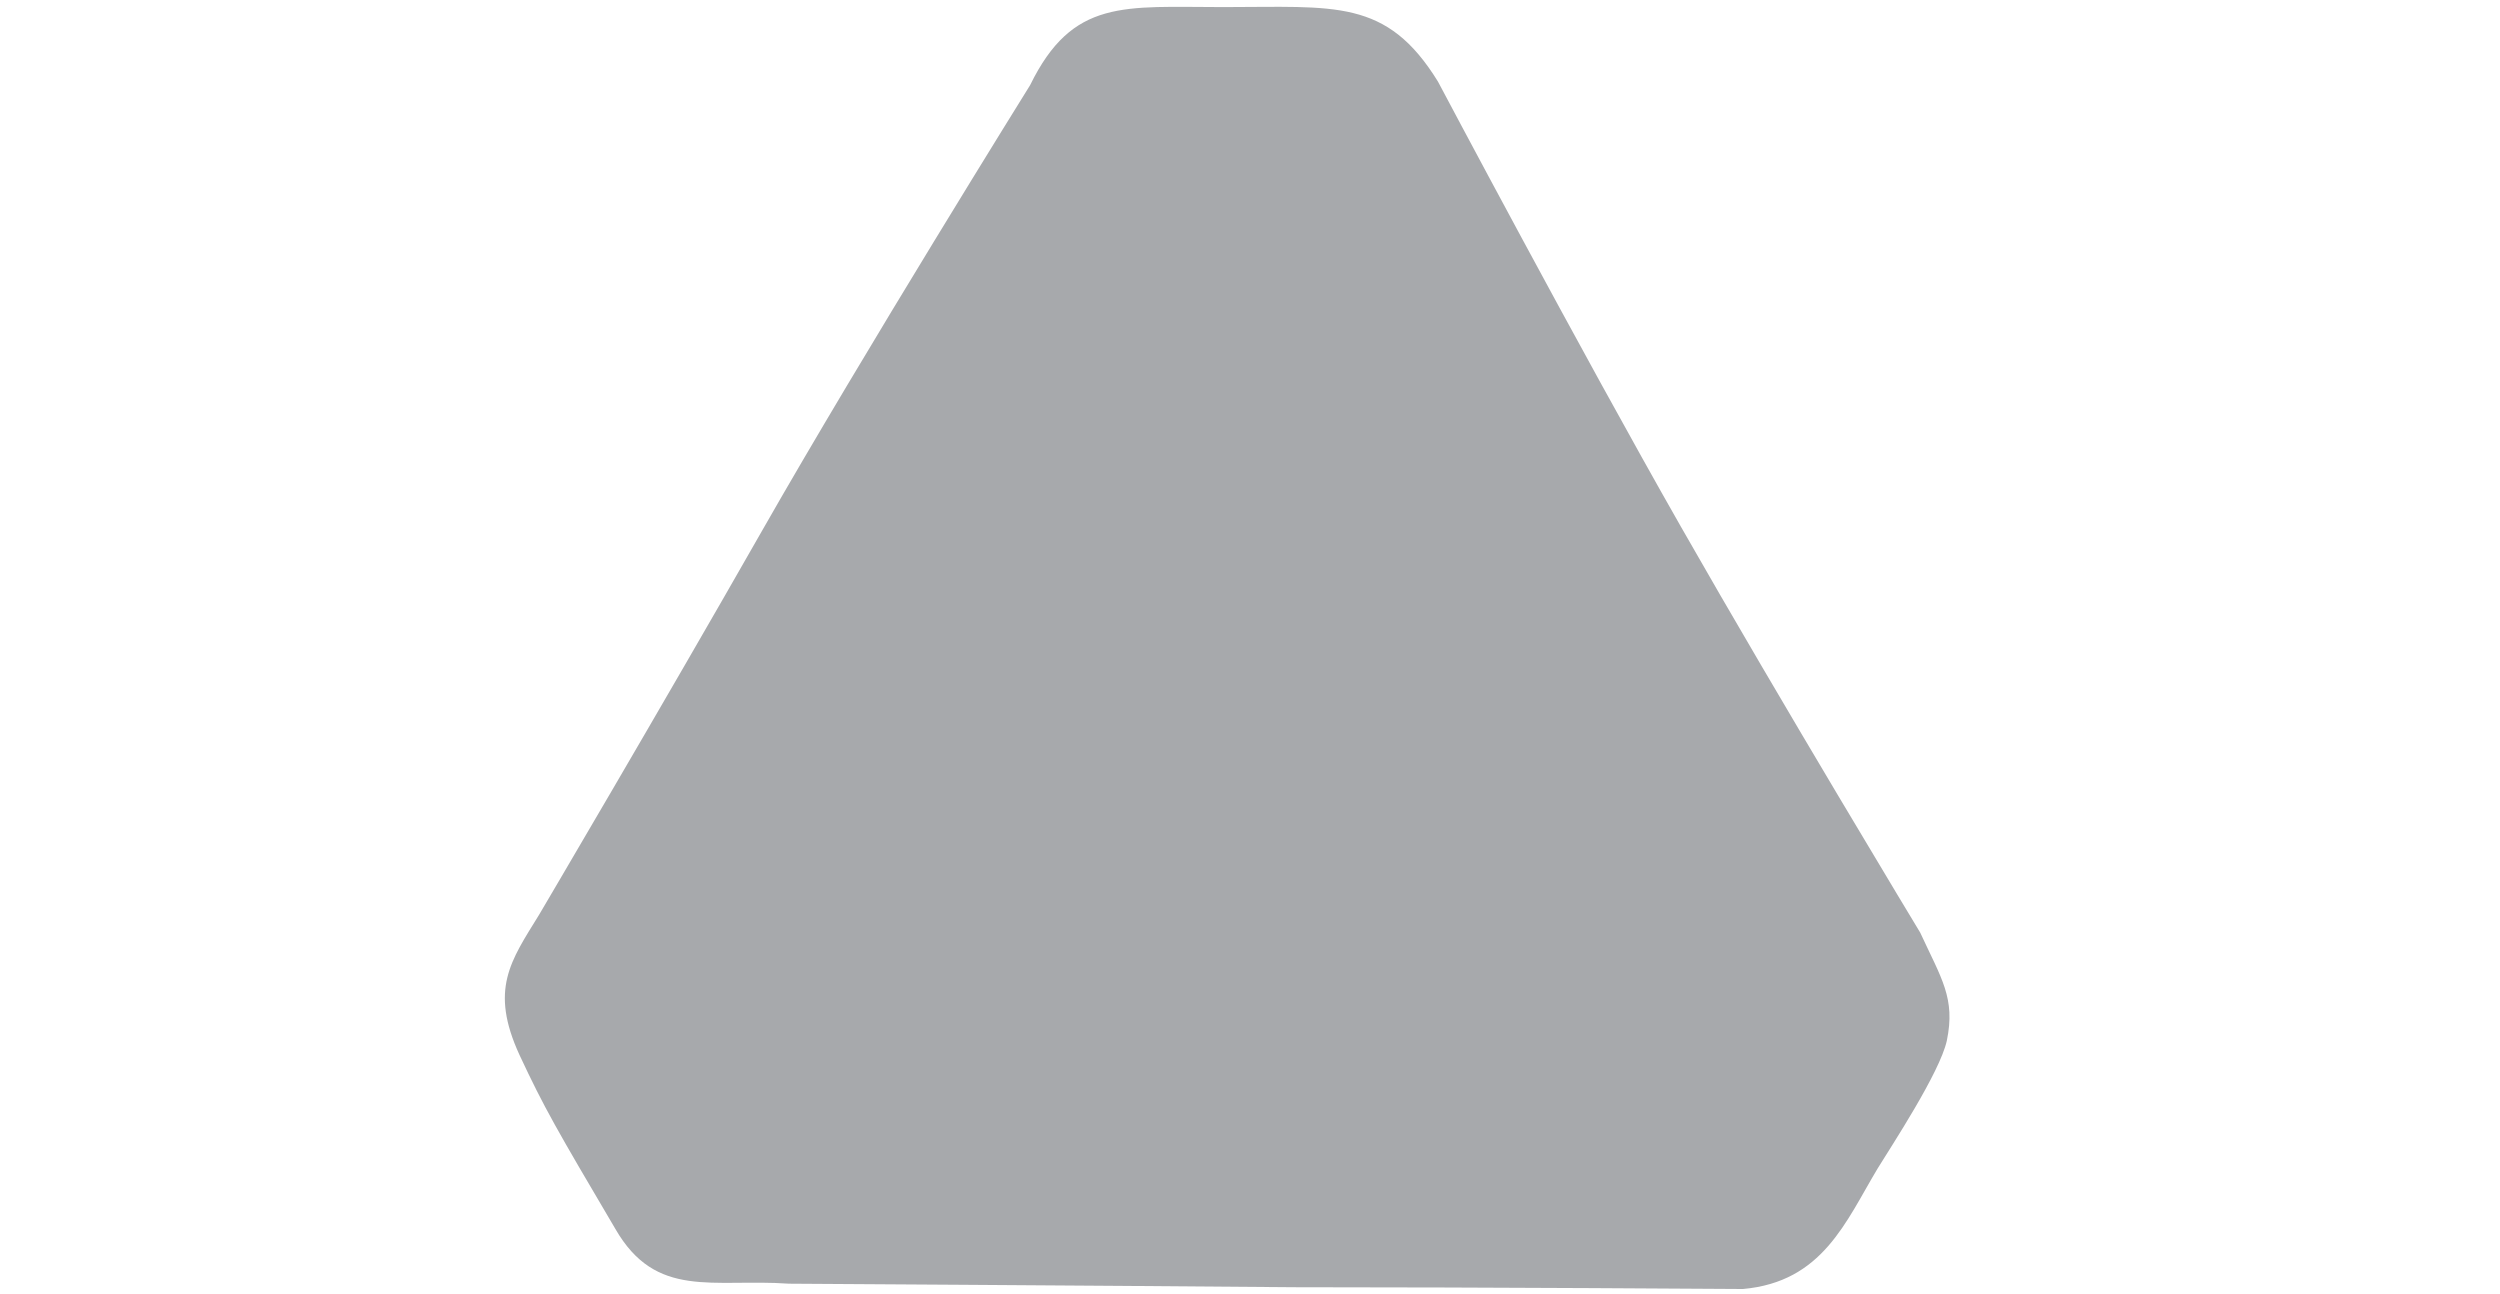<?xml version="1.0" encoding="utf-8"?>
<!-- Generator: Adobe Illustrator 27.9.0, SVG Export Plug-In . SVG Version: 6.00 Build 0)  -->
<svg version="1.1" id="Layer_1" xmlns="http://www.w3.org/2000/svg" xmlns:xlink="http://www.w3.org/1999/xlink" x="0px" y="0px"
	 viewBox="0 0 141 73" style="enable-background:new 0 0 141 73;" xml:space="preserve">
<style type="text/css">
	.st0{fill:#A7A9AC;}
</style>
<g>
	<path class="st0" d="M44.5,72.4c-4.3-0.3-7.5,0.9-9.8-3.1c-3.3-5.6-4-6.8-5.4-9.8c-1.7-3.7-0.5-5.3,1.1-7.9c0,0,6.9-11.7,12.6-21.7
		S58.1,4.8,58.1,4.8c2.4-4.9,5.3-4.4,10.9-4.4c6.3,0,9.2-0.5,12.1,4.2c0,0,8,15.1,13.7,25.1c5.7,10,13.5,22.9,13.5,22.9
		c1.2,2.6,2,3.7,1.5,6.1c-0.4,1.8-3.1,5.9-3.9,7.2c-1.8,3-3.1,6.4-7.6,6.8c0,0-14.3-0.1-25.3-0.1C61.1,72.5,44.5,72.4,44.5,72.4z"/>
</g>
</svg>

